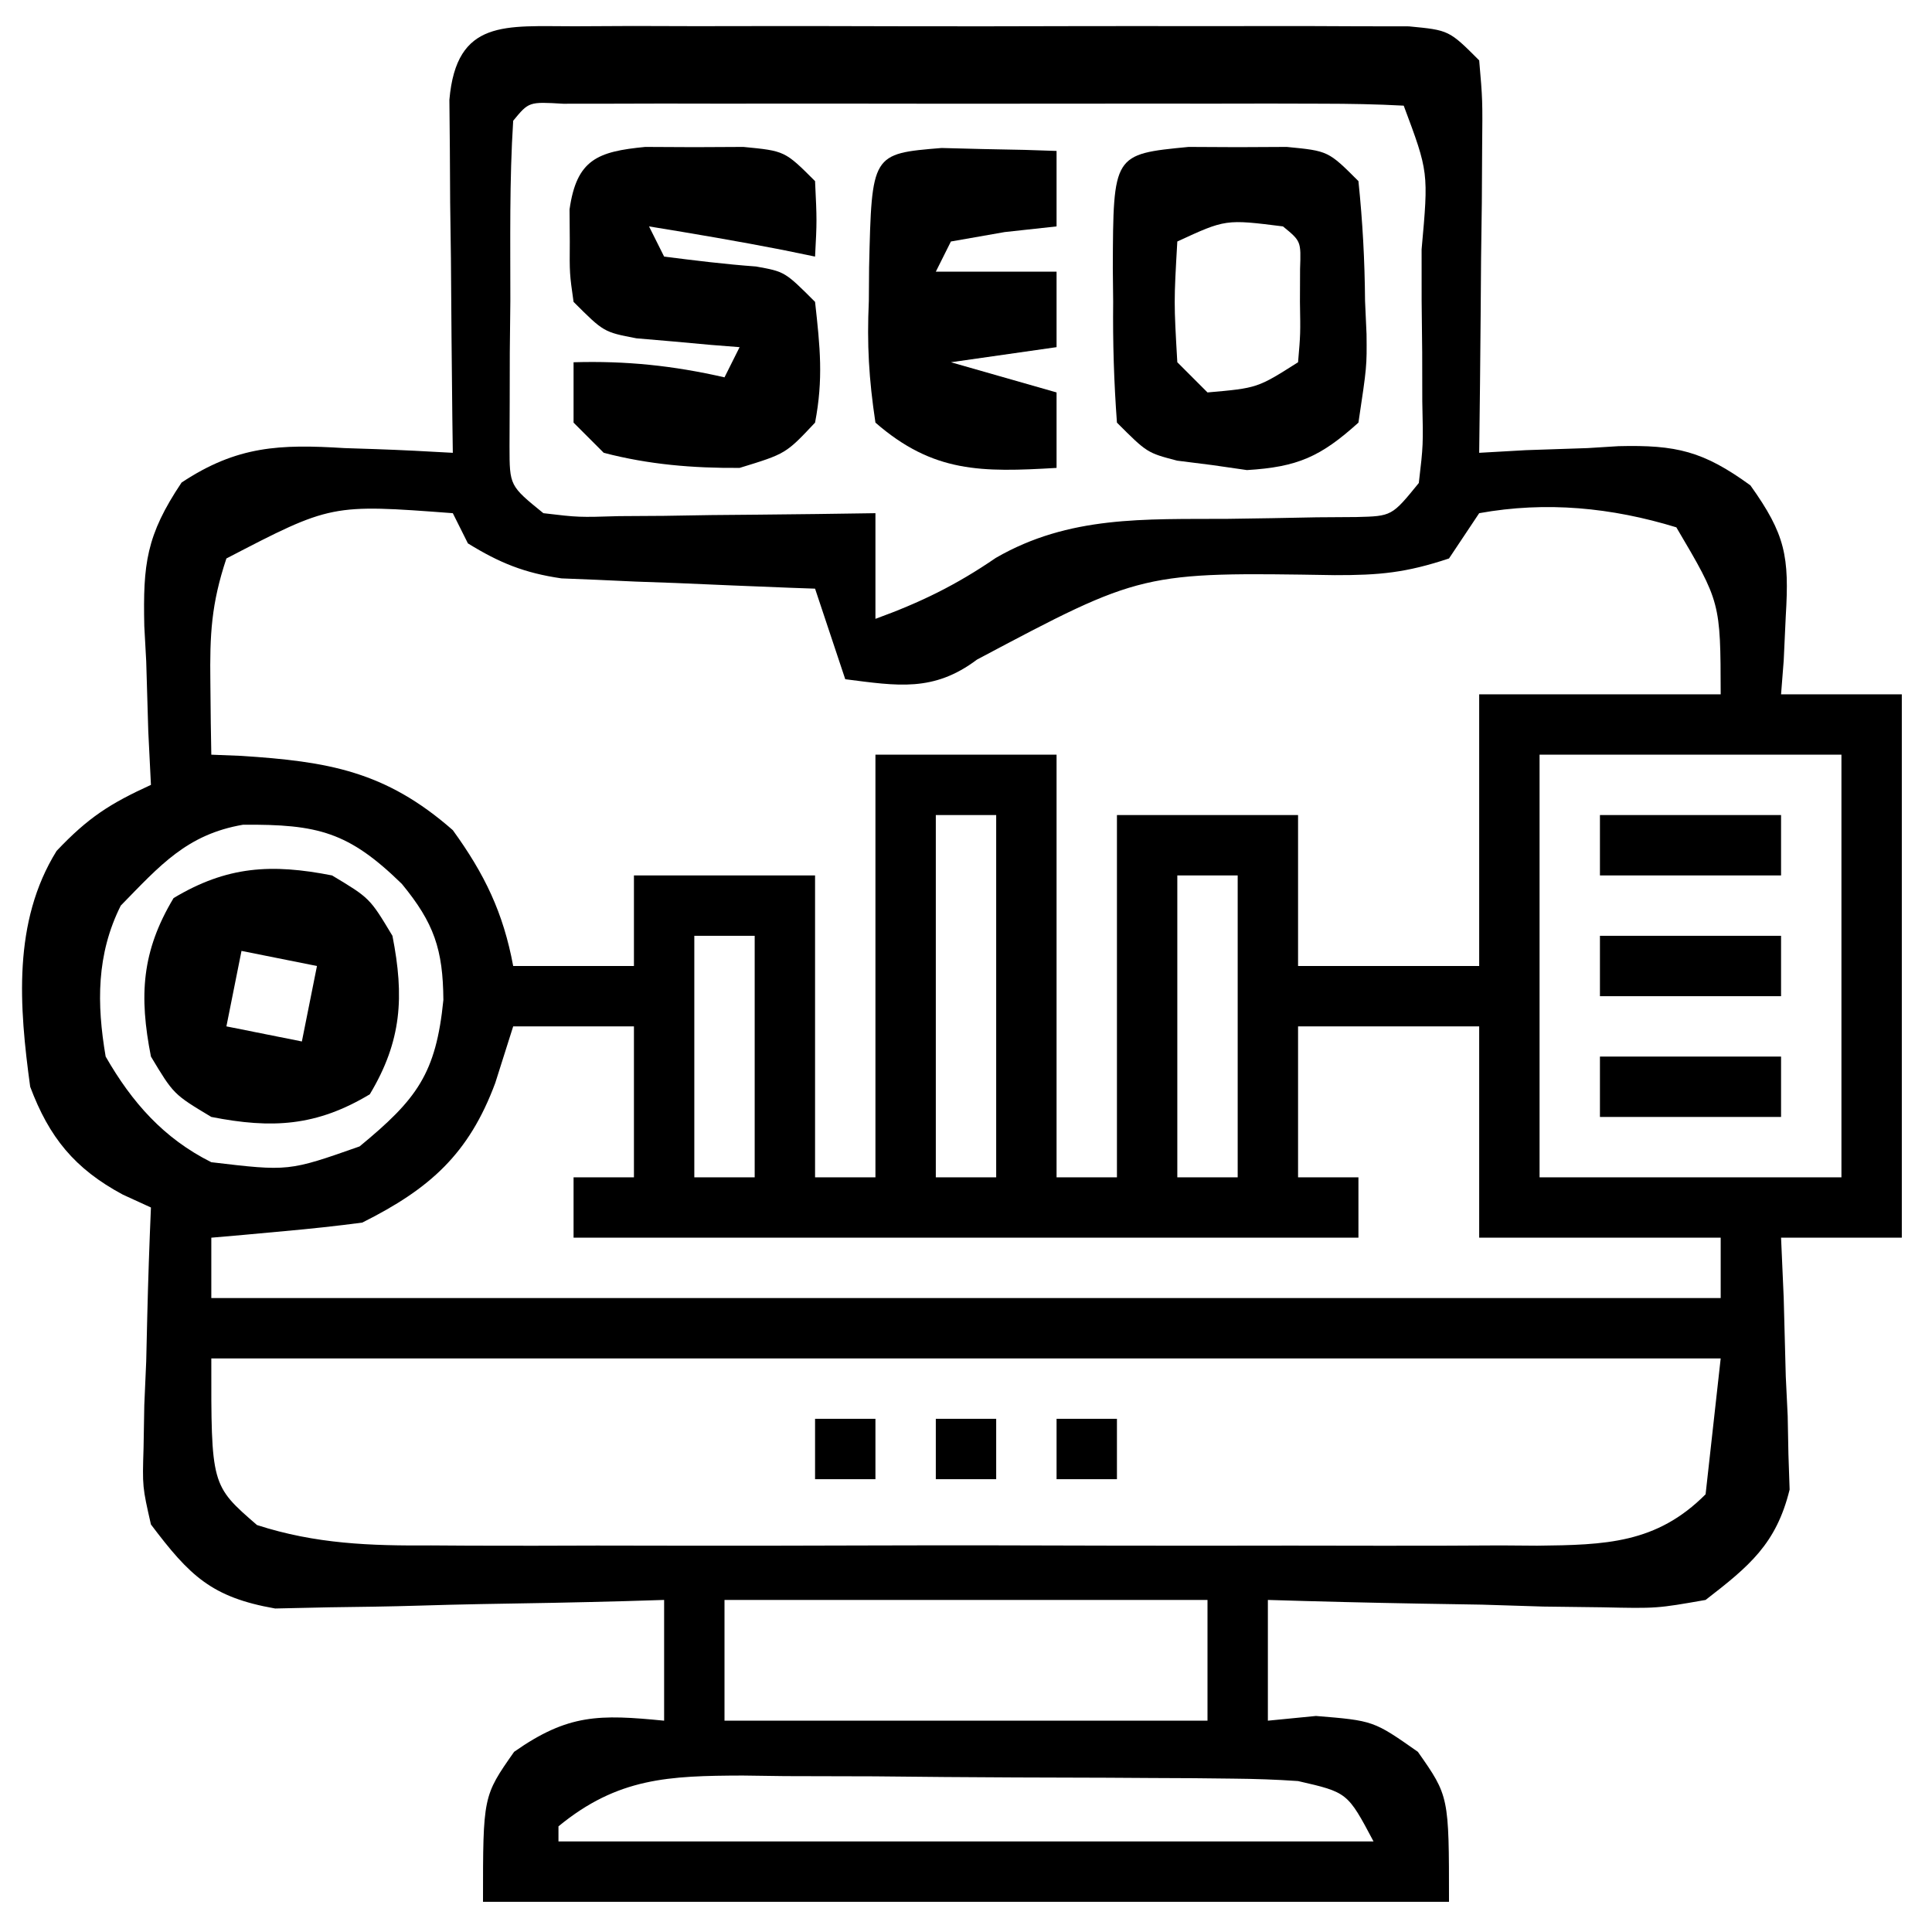 <svg xmlns="http://www.w3.org/2000/svg" width="128" height="128"><path d="M0 0 C1.275 -0.006 2.549 -0.013 3.863 -0.019 C5.26 -0.016 6.657 -0.011 8.055 -0.007 C9.482 -0.008 10.909 -0.01 12.336 -0.013 C15.329 -0.016 18.322 -0.011 21.314 -0.002 C25.155 0.009 28.995 0.003 32.835 -0.009 C35.783 -0.016 38.731 -0.014 41.678 -0.009 C43.094 -0.008 44.511 -0.009 45.927 -0.014 C47.904 -0.019 49.882 -0.01 51.859 0 C53.549 0.002 53.549 0.002 55.273 0.005 C57.93 0.259 57.93 0.259 59.93 2.259 C60.157 4.873 60.157 4.873 60.125 8.142 C60.119 9.308 60.112 10.475 60.105 11.677 C60.08 13.512 60.08 13.512 60.055 15.384 C60.046 16.615 60.037 17.846 60.027 19.114 C60.004 22.163 59.971 25.211 59.93 28.259 C60.954 28.201 61.979 28.143 63.035 28.083 C64.396 28.036 65.756 27.991 67.117 27.946 C67.791 27.904 68.464 27.863 69.158 27.819 C72.99 27.726 74.773 28.145 77.898 30.415 C80.228 33.677 80.48 35.127 80.242 39.071 C80.197 40.047 80.152 41.023 80.105 42.028 C80.047 42.764 79.989 43.5 79.93 44.259 C82.57 44.259 85.21 44.259 87.93 44.259 C87.93 56.139 87.93 68.019 87.93 80.259 C85.29 80.259 82.65 80.259 79.93 80.259 C79.988 81.572 80.046 82.886 80.105 84.239 C80.152 85.975 80.198 87.711 80.242 89.446 C80.284 90.311 80.326 91.175 80.369 92.065 C80.385 92.907 80.401 93.748 80.418 94.614 C80.444 95.384 80.47 96.154 80.497 96.947 C79.613 100.549 77.823 102.021 74.93 104.259 C71.7 104.826 71.7 104.826 68.098 104.747 C66.805 104.731 65.513 104.715 64.182 104.698 C62.827 104.656 61.472 104.614 60.117 104.571 C58.743 104.546 57.369 104.523 55.994 104.503 C52.638 104.444 49.285 104.362 45.93 104.259 C45.93 106.899 45.93 109.539 45.93 112.259 C46.982 112.156 48.033 112.053 49.117 111.946 C52.93 112.259 52.93 112.259 55.867 114.321 C57.93 117.259 57.93 117.259 57.93 124.259 C36.81 124.259 15.69 124.259 -6.07 124.259 C-6.07 117.259 -6.07 117.259 -4.008 114.321 C-0.422 111.803 1.639 111.838 5.93 112.259 C5.93 109.619 5.93 106.979 5.93 104.259 C5.077 104.285 4.225 104.311 3.347 104.338 C0.169 104.424 -3.008 104.486 -6.186 104.533 C-7.558 104.559 -8.931 104.593 -10.303 104.636 C-12.281 104.697 -14.26 104.722 -16.238 104.747 C-18.021 104.786 -18.021 104.786 -19.841 104.826 C-24.067 104.084 -25.511 102.65 -28.07 99.259 C-28.638 96.763 -28.638 96.763 -28.559 94.177 C-28.542 93.245 -28.526 92.314 -28.51 91.354 C-28.468 90.395 -28.426 89.435 -28.383 88.446 C-28.349 86.978 -28.349 86.978 -28.314 85.479 C-28.256 83.071 -28.174 80.666 -28.07 78.259 C-28.684 77.978 -29.297 77.697 -29.93 77.407 C-33.135 75.688 -34.815 73.603 -36.07 70.259 C-36.797 64.953 -37.242 59.341 -34.32 54.634 C-32.218 52.414 -30.783 51.501 -28.07 50.259 C-28.157 48.505 -28.157 48.505 -28.246 46.716 C-28.293 45.168 -28.339 43.62 -28.383 42.071 C-28.425 41.302 -28.467 40.533 -28.51 39.741 C-28.598 35.627 -28.389 33.735 -26.039 30.228 C-22.358 27.787 -19.514 27.682 -15.258 27.946 C-14.565 27.969 -13.872 27.991 -13.158 28.015 C-11.461 28.073 -9.766 28.163 -8.07 28.259 C-8.081 27.482 -8.091 26.705 -8.102 25.904 C-8.144 22.397 -8.17 18.891 -8.195 15.384 C-8.212 14.16 -8.229 12.937 -8.246 11.677 C-8.253 10.51 -8.259 9.344 -8.266 8.142 C-8.276 7.063 -8.287 5.984 -8.297 4.873 C-7.83 -0.506 -4.567 0.006 0 0 Z M-4.07 6.259 C-4.323 10.232 -4.256 14.216 -4.258 18.196 C-4.27 19.32 -4.282 20.443 -4.295 21.601 C-4.297 22.672 -4.299 23.744 -4.301 24.849 C-4.305 25.837 -4.309 26.826 -4.313 27.844 C-4.309 30.442 -4.309 30.442 -2.07 32.259 C0.258 32.536 0.258 32.536 2.938 32.454 C3.924 32.448 4.91 32.441 5.926 32.435 C6.958 32.418 7.991 32.401 9.055 32.384 C10.095 32.375 11.135 32.366 12.207 32.356 C14.781 32.333 17.355 32.3 19.93 32.259 C19.93 34.569 19.93 36.879 19.93 39.259 C22.916 38.173 25.267 37.028 27.906 35.22 C32.765 32.412 37.759 32.663 43.242 32.634 C45.218 32.608 47.193 32.575 49.168 32.532 C50.035 32.526 50.901 32.52 51.794 32.514 C54.144 32.456 54.144 32.456 55.93 30.259 C56.224 27.752 56.224 27.752 56.16 24.849 C56.158 23.777 56.156 22.705 56.154 21.601 C56.142 20.477 56.13 19.354 56.117 18.196 C56.117 17.069 56.116 15.942 56.115 14.78 C56.578 9.662 56.578 9.662 54.93 5.259 C53.125 5.16 51.316 5.131 49.508 5.129 C48.35 5.126 47.192 5.123 45.999 5.12 C44.739 5.122 43.478 5.124 42.18 5.126 C40.254 5.125 40.254 5.125 38.29 5.123 C35.57 5.122 32.849 5.124 30.129 5.128 C26.635 5.134 23.141 5.131 19.647 5.125 C16.324 5.12 13.002 5.124 9.68 5.126 C8.419 5.124 7.159 5.122 5.86 5.12 C4.702 5.123 3.545 5.126 2.352 5.129 C0.814 5.131 0.814 5.131 -0.755 5.132 C-3.032 4.998 -3.032 4.998 -4.07 6.259 Z M-23.07 35.259 C-24.075 38.274 -24.174 40.301 -24.133 43.446 C-24.124 44.347 -24.115 45.248 -24.105 46.177 C-24.094 46.864 -24.082 47.551 -24.07 48.259 C-23.418 48.285 -22.766 48.31 -22.094 48.337 C-16.358 48.709 -12.542 49.333 -8.07 53.259 C-5.964 56.164 -4.724 58.731 -4.07 62.259 C-1.43 62.259 1.21 62.259 3.93 62.259 C3.93 60.279 3.93 58.299 3.93 56.259 C7.89 56.259 11.85 56.259 15.93 56.259 C15.93 62.859 15.93 69.459 15.93 76.259 C17.25 76.259 18.57 76.259 19.93 76.259 C19.93 67.019 19.93 57.779 19.93 48.259 C23.89 48.259 27.85 48.259 31.93 48.259 C31.93 57.499 31.93 66.739 31.93 76.259 C33.25 76.259 34.57 76.259 35.93 76.259 C35.93 68.339 35.93 60.419 35.93 52.259 C39.89 52.259 43.85 52.259 47.93 52.259 C47.93 55.559 47.93 58.859 47.93 62.259 C51.89 62.259 55.85 62.259 59.93 62.259 C59.93 56.319 59.93 50.379 59.93 44.259 C65.21 44.259 70.49 44.259 75.93 44.259 C75.917 38.154 75.917 38.154 72.992 33.196 C68.703 31.883 64.37 31.457 59.93 32.259 C59.27 33.249 58.61 34.239 57.93 35.259 C55.075 36.21 53.317 36.37 50.359 36.364 C37.589 36.155 37.589 36.155 26.66 41.958 C23.778 44.124 21.396 43.701 17.93 43.259 C17.27 41.279 16.61 39.299 15.93 37.259 C15.375 37.239 14.82 37.219 14.249 37.199 C11.725 37.103 9.203 36.994 6.68 36.884 C5.371 36.837 5.371 36.837 4.035 36.79 C3.191 36.751 2.346 36.713 1.477 36.673 C0.702 36.641 -0.074 36.61 -0.872 36.578 C-3.317 36.223 -4.973 35.555 -7.07 34.259 C-7.4 33.599 -7.73 32.939 -8.07 32.259 C-16.131 31.653 -16.131 31.653 -23.07 35.259 Z M63.93 48.259 C63.93 57.499 63.93 66.739 63.93 76.259 C70.53 76.259 77.13 76.259 83.93 76.259 C83.93 67.019 83.93 57.779 83.93 48.259 C77.33 48.259 70.73 48.259 63.93 48.259 Z M23.93 52.259 C23.93 60.179 23.93 68.099 23.93 76.259 C25.25 76.259 26.57 76.259 27.93 76.259 C27.93 68.339 27.93 60.419 27.93 52.259 C26.61 52.259 25.29 52.259 23.93 52.259 Z M-30.07 58.259 C-31.685 61.487 -31.666 64.769 -31.07 68.259 C-29.334 71.284 -27.235 73.677 -24.07 75.259 C-18.947 75.866 -18.947 75.866 -14.246 74.212 C-10.443 71.081 -9.184 69.392 -8.695 64.509 C-8.72 61.158 -9.314 59.41 -11.445 56.821 C-14.975 53.375 -16.999 52.863 -21.965 52.899 C-25.686 53.535 -27.473 55.599 -30.07 58.259 Z M39.93 56.259 C39.93 62.859 39.93 69.459 39.93 76.259 C41.25 76.259 42.57 76.259 43.93 76.259 C43.93 69.659 43.93 63.059 43.93 56.259 C42.61 56.259 41.29 56.259 39.93 56.259 Z M7.93 60.259 C7.93 65.539 7.93 70.819 7.93 76.259 C9.25 76.259 10.57 76.259 11.93 76.259 C11.93 70.979 11.93 65.699 11.93 60.259 C10.61 60.259 9.29 60.259 7.93 60.259 Z M-4.07 66.259 C-4.462 67.496 -4.854 68.734 -5.258 70.009 C-7.006 74.711 -9.589 77.018 -14.07 79.259 C-15.774 79.485 -17.484 79.668 -19.195 79.821 C-20.56 79.947 -20.56 79.947 -21.953 80.075 C-22.652 80.136 -23.35 80.196 -24.07 80.259 C-24.07 81.579 -24.07 82.899 -24.07 84.259 C8.93 84.259 41.93 84.259 75.93 84.259 C75.93 82.939 75.93 81.619 75.93 80.259 C70.65 80.259 65.37 80.259 59.93 80.259 C59.93 75.639 59.93 71.019 59.93 66.259 C55.97 66.259 52.01 66.259 47.93 66.259 C47.93 69.559 47.93 72.859 47.93 76.259 C49.25 76.259 50.57 76.259 51.93 76.259 C51.93 77.579 51.93 78.899 51.93 80.259 C34.77 80.259 17.61 80.259 -0.07 80.259 C-0.07 78.939 -0.07 77.619 -0.07 76.259 C1.25 76.259 2.57 76.259 3.93 76.259 C3.93 72.959 3.93 69.659 3.93 66.259 C1.29 66.259 -1.35 66.259 -4.07 66.259 Z M-24.07 88.259 C-24.082 96.665 -24.082 96.665 -21.043 99.297 C-17.166 100.551 -13.535 100.678 -9.504 100.647 C-8.653 100.652 -7.802 100.657 -6.925 100.663 C-4.119 100.676 -1.314 100.667 1.492 100.657 C3.446 100.659 5.4 100.662 7.354 100.666 C11.446 100.67 15.538 100.664 19.63 100.65 C24.872 100.633 30.114 100.643 35.357 100.661 C39.391 100.671 43.424 100.668 47.458 100.66 C49.391 100.658 51.324 100.661 53.257 100.668 C55.959 100.675 58.661 100.664 61.363 100.647 C62.559 100.656 62.559 100.656 63.779 100.665 C68.28 100.614 71.675 100.531 74.93 97.259 C75.26 94.289 75.59 91.319 75.93 88.259 C42.93 88.259 9.93 88.259 -24.07 88.259 Z M9.93 104.259 C9.93 106.899 9.93 109.539 9.93 112.259 C20.49 112.259 31.05 112.259 41.93 112.259 C41.93 109.619 41.93 106.979 41.93 104.259 C31.37 104.259 20.81 104.259 9.93 104.259 Z M-1.07 119.259 C-1.07 119.589 -1.07 119.919 -1.07 120.259 C16.75 120.259 34.57 120.259 52.93 120.259 C51.207 117.01 51.207 117.01 47.93 116.259 C46.499 116.158 45.064 116.111 43.629 116.098 C42.765 116.088 41.9 116.078 41.01 116.069 C39.613 116.062 39.613 116.062 38.188 116.056 C37.227 116.05 36.266 116.044 35.277 116.038 C33.244 116.029 31.212 116.022 29.179 116.019 C26.074 116.009 22.969 115.978 19.863 115.946 C17.888 115.94 15.913 115.935 13.938 115.931 C13.01 115.918 12.083 115.906 11.128 115.893 C6.261 115.91 2.86 116.026 -1.07 119.259 Z " fill="#000000" transform="translate(38.07,1.741)"></path><path d="M0 0 C1.073 0.005 2.145 0.01 3.25 0.016 C4.859 0.008 4.859 0.008 6.5 0 C9.25 0.266 9.25 0.266 11.25 2.266 C11.375 4.891 11.375 4.891 11.25 7.266 C10.549 7.121 9.848 6.977 9.125 6.828 C6.174 6.251 3.217 5.749 0.25 5.266 C0.58 5.926 0.91 6.586 1.25 7.266 C3.275 7.523 5.304 7.774 7.34 7.922 C9.25 8.266 9.25 8.266 11.25 10.266 C11.584 13.272 11.805 15.37 11.25 18.266 C9.312 20.328 9.312 20.328 6.25 21.266 C3.168 21.287 0.235 21.046 -2.75 20.266 C-3.41 19.606 -4.07 18.946 -4.75 18.266 C-4.75 16.946 -4.75 15.626 -4.75 14.266 C-1.258 14.166 1.844 14.487 5.25 15.266 C5.58 14.606 5.91 13.946 6.25 13.266 C5.624 13.217 4.997 13.168 4.352 13.117 C3.126 13.005 3.126 13.005 1.875 12.891 C1.063 12.821 0.251 12.751 -0.586 12.68 C-2.75 12.266 -2.75 12.266 -4.75 10.266 C-5.016 8.391 -5.016 8.391 -5 6.266 C-5.005 5.564 -5.01 4.863 -5.016 4.141 C-4.547 0.832 -3.16 0.305 0 0 Z " fill="#000000" transform="translate(42.75,9.734)"></path><path d="M0 0 C1.073 0.005 2.145 0.01 3.25 0.016 C4.859 0.008 4.859 0.008 6.5 0 C9.25 0.266 9.25 0.266 11.25 2.266 C11.529 4.963 11.666 7.503 11.688 10.203 C11.72 10.932 11.753 11.661 11.787 12.412 C11.809 14.543 11.809 14.543 11.25 18.266 C8.744 20.527 7.219 21.207 3.863 21.41 C2.724 21.246 2.724 21.246 1.562 21.078 C0.796 20.981 0.029 20.885 -0.762 20.785 C-2.75 20.266 -2.75 20.266 -4.75 18.266 C-4.949 15.556 -5.028 12.973 -5 10.266 C-5.008 9.528 -5.015 8.791 -5.023 8.031 C-4.996 0.483 -4.996 0.483 0 0 Z M-0.75 6.266 C-0.979 10.282 -0.979 10.282 -0.75 14.266 C-0.09 14.926 0.57 15.586 1.25 16.266 C4.557 15.976 4.557 15.976 7.25 14.266 C7.411 12.392 7.411 12.392 7.375 10.266 C7.378 9.544 7.38 8.822 7.383 8.078 C7.447 6.245 7.447 6.245 6.25 5.266 C2.448 4.788 2.448 4.788 -0.75 6.266 Z " fill="#000000" transform="translate(78.75,9.734)"></path><path d="M0 0 C0.905 0.023 1.81 0.046 2.742 0.07 C4.107 0.097 4.107 0.097 5.5 0.125 C6.199 0.148 6.897 0.171 7.617 0.195 C7.617 1.845 7.617 3.495 7.617 5.195 C6.483 5.319 5.348 5.443 4.18 5.57 C2.416 5.88 2.416 5.88 0.617 6.195 C0.287 6.855 -0.043 7.515 -0.383 8.195 C2.257 8.195 4.897 8.195 7.617 8.195 C7.617 9.845 7.617 11.495 7.617 13.195 C5.307 13.525 2.997 13.855 0.617 14.195 C2.927 14.855 5.237 15.515 7.617 16.195 C7.617 17.845 7.617 19.495 7.617 21.195 C2.656 21.487 -0.551 21.53 -4.383 18.195 C-4.82 15.285 -4.951 13.02 -4.82 10.133 C-4.815 9.4 -4.809 8.667 -4.803 7.912 C-4.63 0.379 -4.63 0.379 0 0 Z " fill="#000000" transform="translate(62.383,9.805)"></path><path d="M0 0 C2.5 1.5 2.5 1.5 4 4 C4.791 8.021 4.622 10.964 2.5 14.5 C-1.036 16.622 -3.979 16.791 -8 16 C-10.5 14.5 -10.5 14.5 -12 12 C-12.791 7.979 -12.622 5.036 -10.5 1.5 C-6.964 -0.622 -4.021 -0.791 0 0 Z M-6 5 C-6.33 6.65 -6.66 8.3 -7 10 C-4.525 10.495 -4.525 10.495 -2 11 C-1.67 9.35 -1.34 7.7 -1 6 C-2.65 5.67 -4.3 5.34 -6 5 Z " fill="#000000" transform="translate(22,58)"></path><path d="M0 0 C3.96 0 7.92 0 12 0 C12 1.32 12 2.64 12 4 C8.04 4 4.08 4 0 4 C0 2.68 0 1.36 0 0 Z " fill="#000000" transform="translate(106,70)"></path><path d="M0 0 C3.96 0 7.92 0 12 0 C12 1.32 12 2.64 12 4 C8.04 4 4.08 4 0 4 C0 2.68 0 1.36 0 0 Z " fill="#000000" transform="translate(106,62)"></path><path d="M0 0 C3.96 0 7.92 0 12 0 C12 1.32 12 2.64 12 4 C8.04 4 4.08 4 0 4 C0 2.68 0 1.36 0 0 Z " fill="#000000" transform="translate(106,54)"></path><path d="M0 0 C1.32 0 2.64 0 4 0 C4 1.32 4 2.64 4 4 C2.68 4 1.36 4 0 4 C0 2.68 0 1.36 0 0 Z " fill="#000000" transform="translate(70,94)"></path><path d="M0 0 C1.32 0 2.64 0 4 0 C4 1.32 4 2.64 4 4 C2.68 4 1.36 4 0 4 C0 2.68 0 1.36 0 0 Z " fill="#000000" transform="translate(62,94)"></path><path d="M0 0 C1.32 0 2.64 0 4 0 C4 1.32 4 2.64 4 4 C2.68 4 1.36 4 0 4 C0 2.68 0 1.36 0 0 Z " fill="#000000" transform="translate(54,94)"></path></svg>